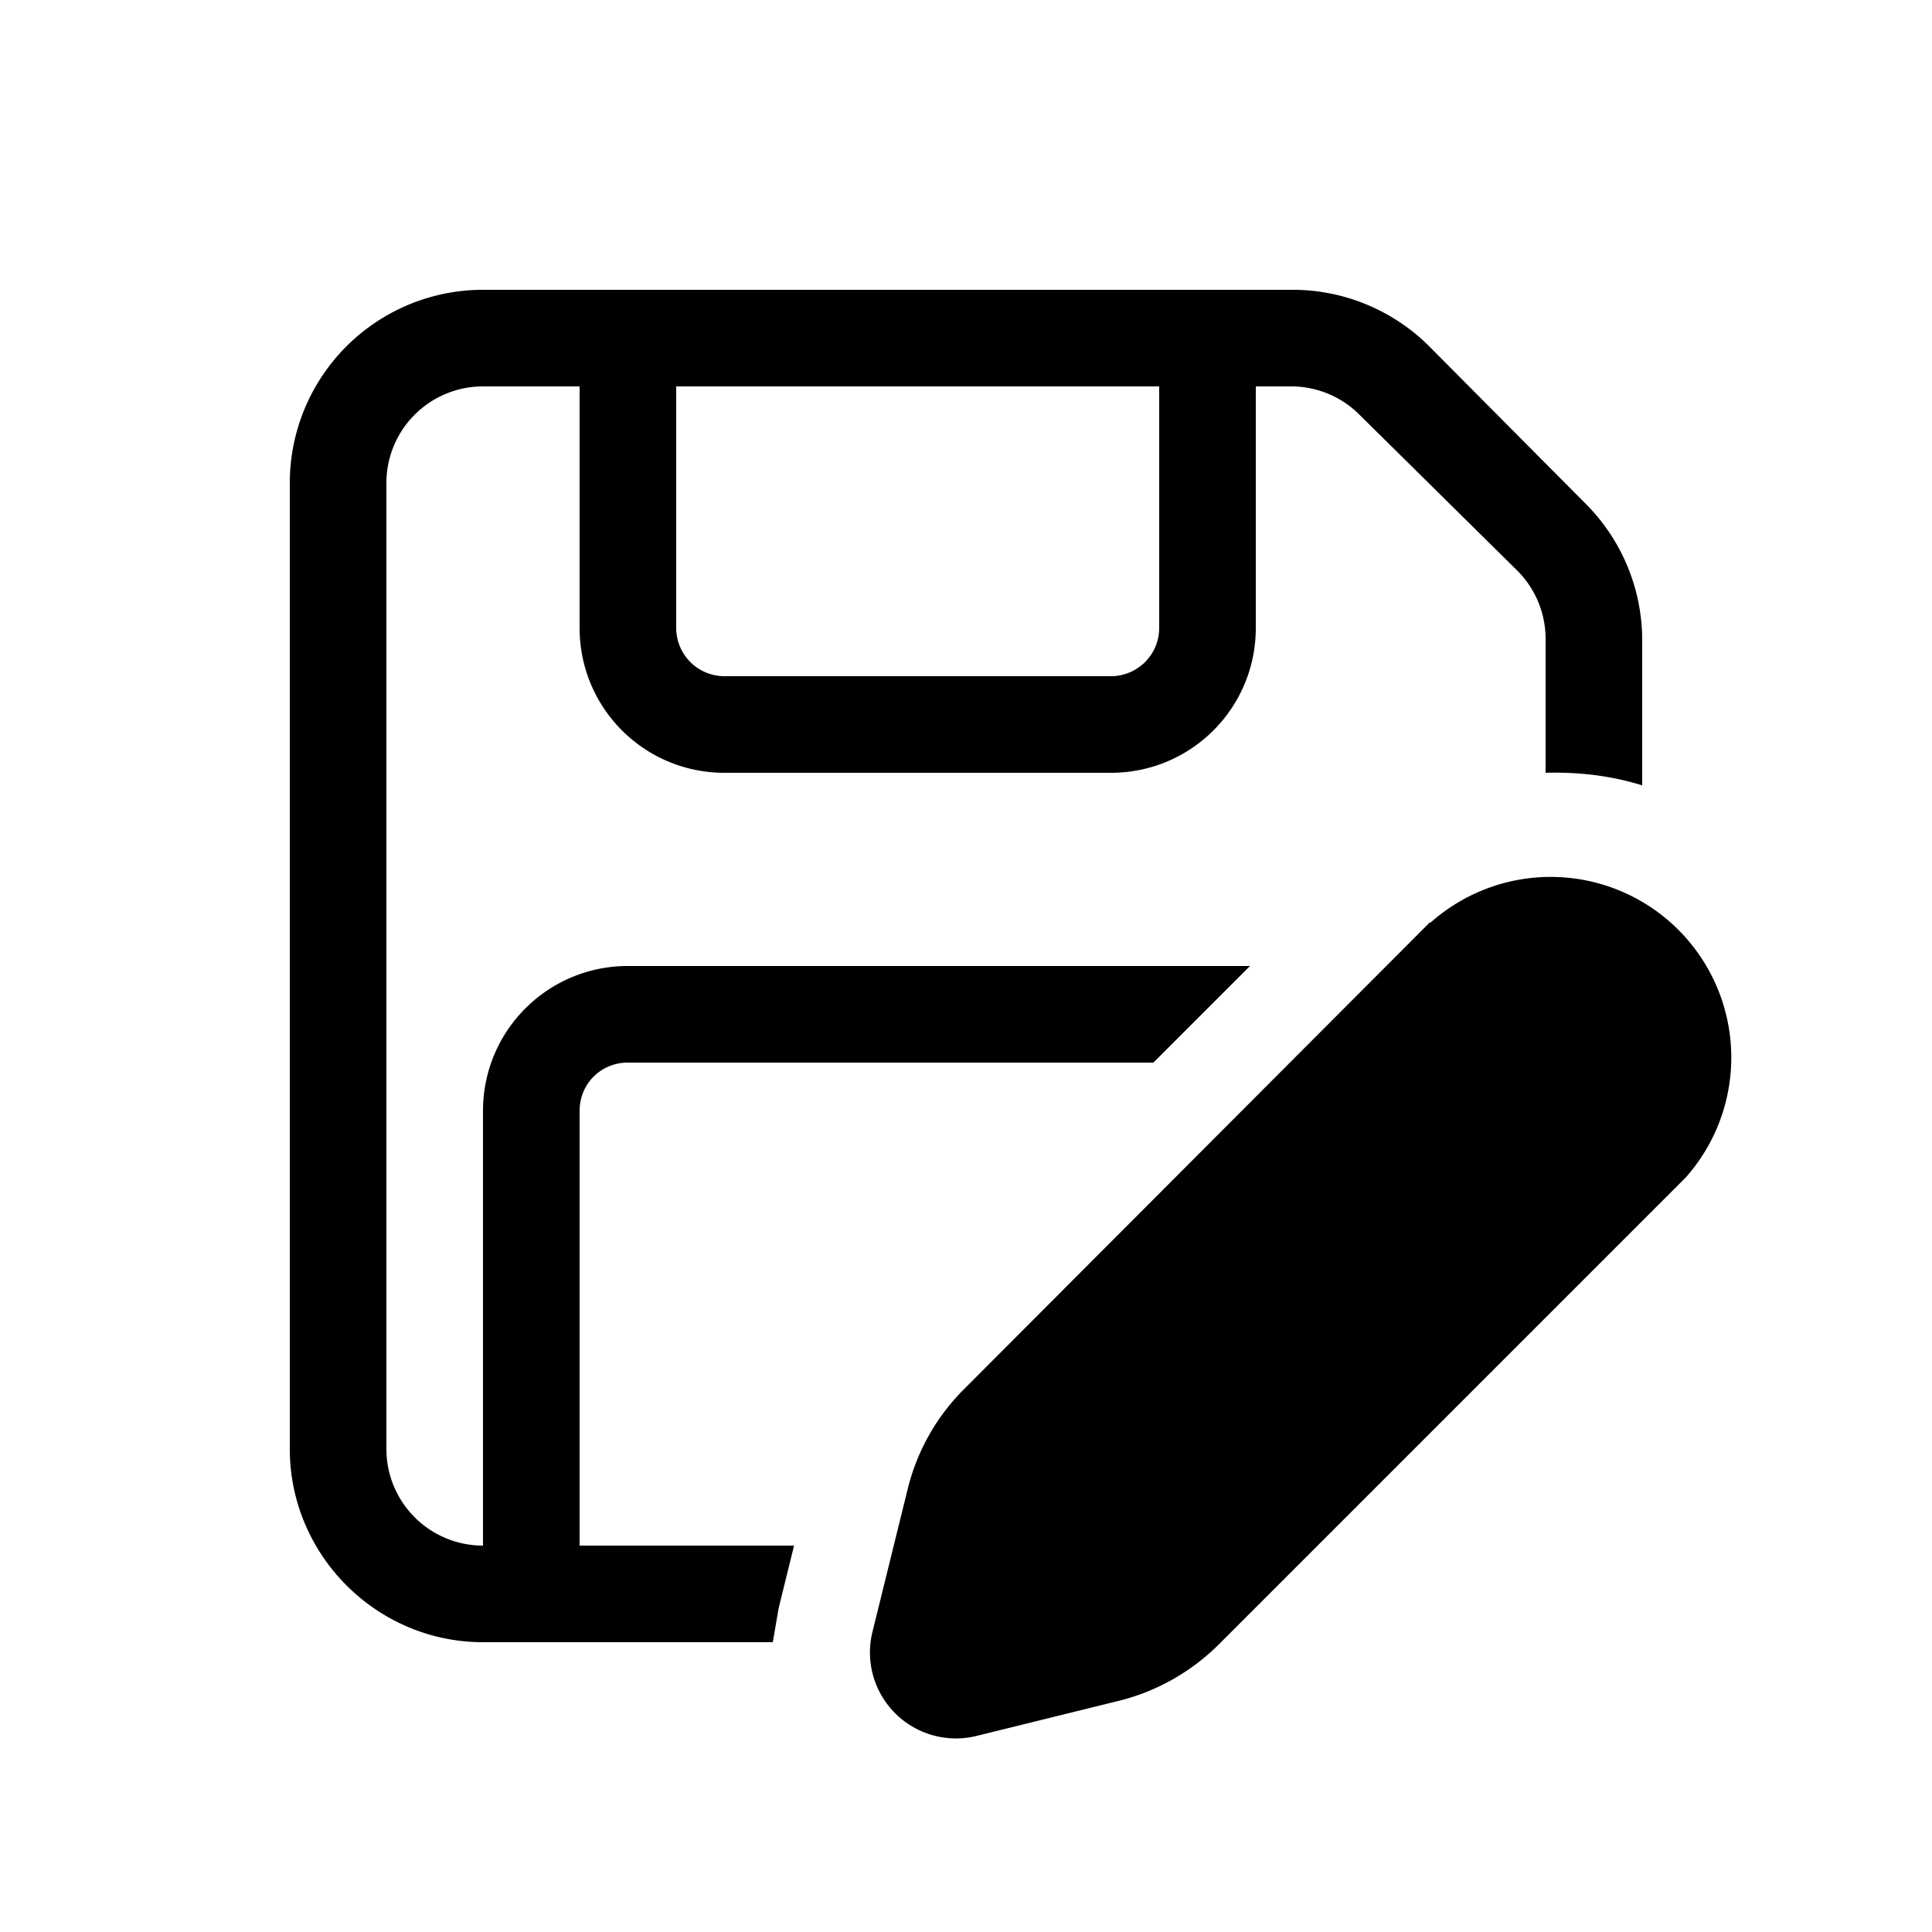 <svg width="20" height="20" viewBox="0 0 20 20" xmlns="http://www.w3.org/2000/svg"><path d="M5 3a2 2 0 0 0-2 2v10c0 1.1.9 2 2 2h3l.06-.35.16-.65H6v-4.5c0-.28.22-.5.5-.5h5.44l1-1H6.5c-.83 0-1.5.67-1.5 1.5V16a1 1 0 0 1-1-1V5a1 1 0 0 1 1-1h1v2.5C6 7.33 6.67 8 7.5 8h4c.83 0 1.5-.67 1.5-1.5V4h.38a1 1 0 0 1 .7.3l1.63 1.61a1 1 0 0 1 .29.71V8c.34-.01.68.03 1 .13v-1.5a2 2 0 0 0-.59-1.42L14.8 3.59A2 2 0 0 0 13.38 3H5Zm2 3.5V4h5v2.5a.5.5 0 0 1-.5.5h-4a.5.5 0 0 1-.5-.5Zm7.8 3.05-4.82 4.83a2.2 2.2 0 0 0-.58 1.02l-.37 1.5a.89.89 0 0 0 1.08 1.07l1.5-.37c.38-.1.73-.3 1.01-.58l4.83-4.83a1.87 1.87 0 0 0-2.64-2.64Z"/></svg>